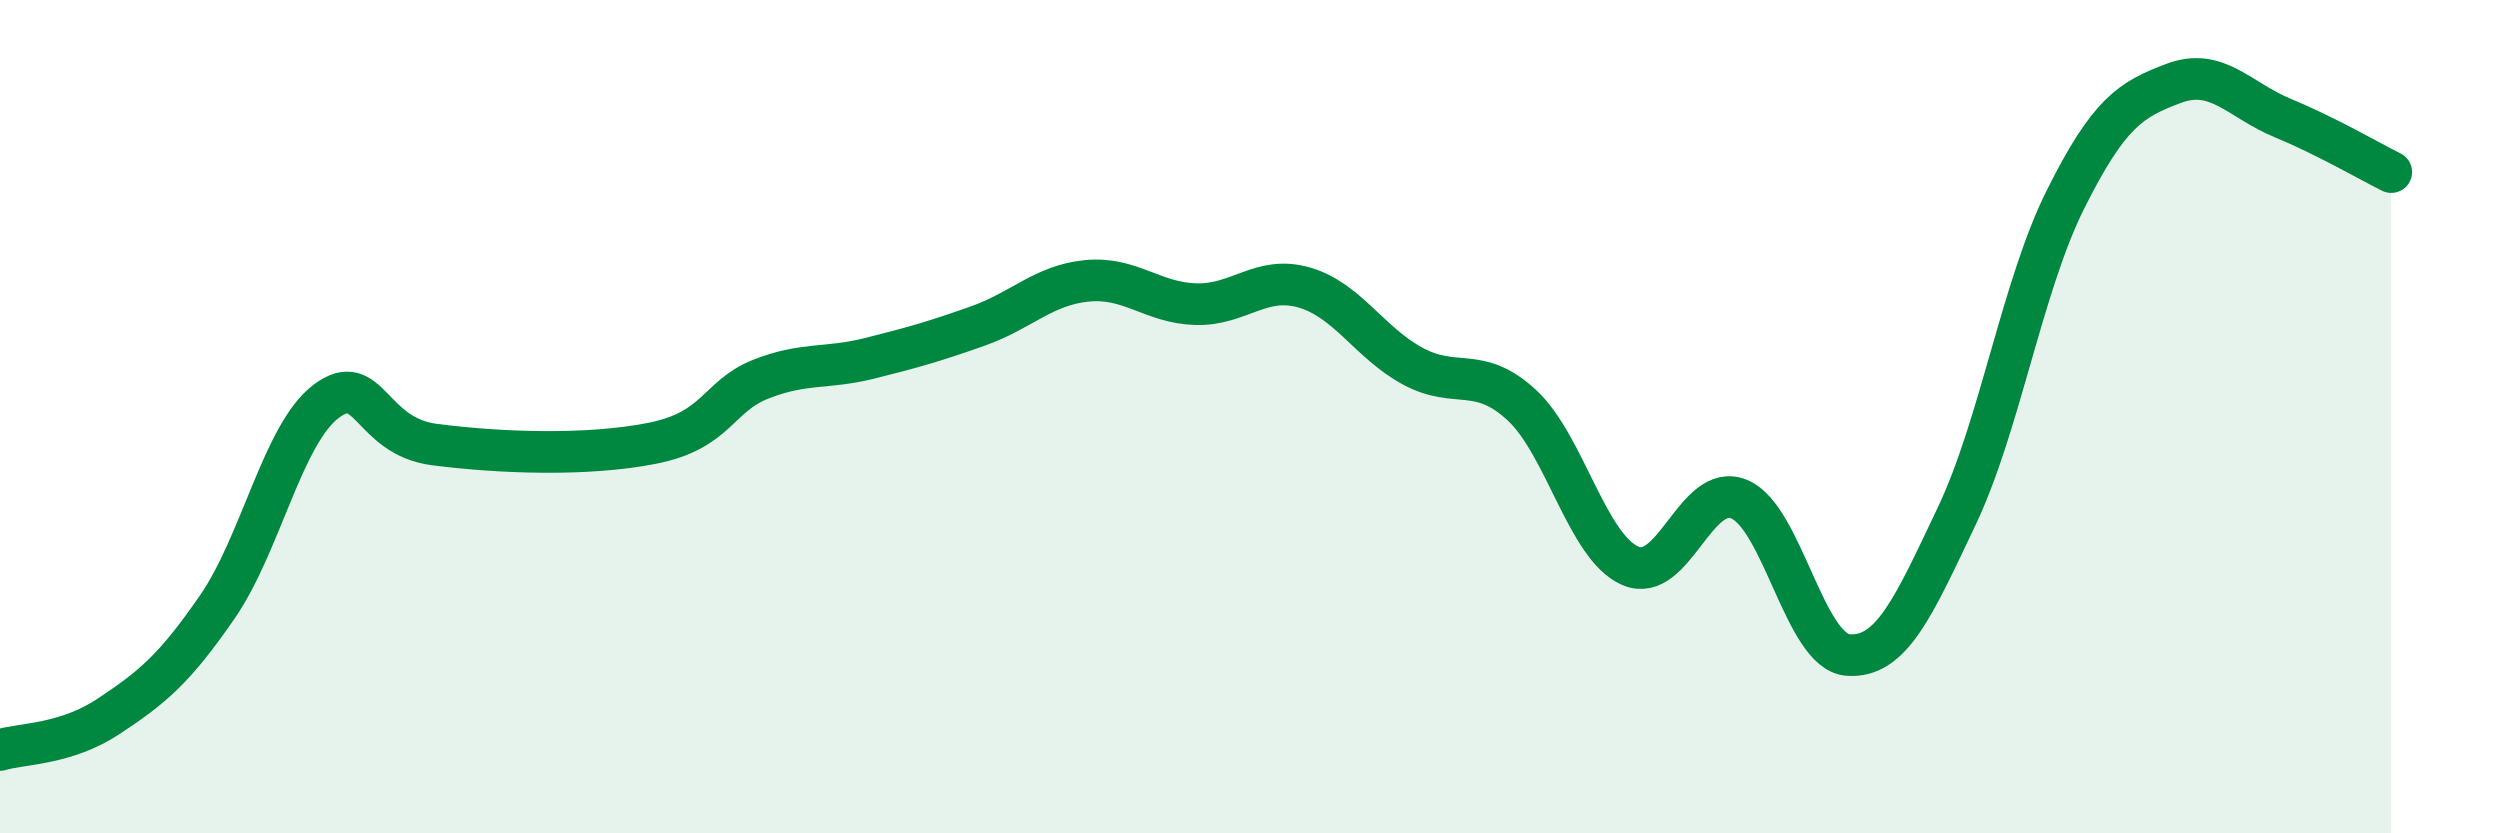 
    <svg width="60" height="20" viewBox="0 0 60 20" xmlns="http://www.w3.org/2000/svg">
      <path
        d="M 0,18 C 0.52,17.84 1.57,17.88 2.61,17.19 C 3.65,16.5 4.18,16.07 5.22,14.56 C 6.26,13.05 6.79,10.41 7.83,9.63 C 8.87,8.85 8.87,10.47 10.43,10.67 C 11.99,10.87 14.08,10.95 15.65,10.64 C 17.22,10.33 17.22,9.51 18.26,9.1 C 19.3,8.69 19.83,8.86 20.87,8.6 C 21.91,8.34 22.44,8.19 23.48,7.82 C 24.52,7.45 25.05,6.84 26.09,6.74 C 27.13,6.64 27.66,7.27 28.7,7.3 C 29.74,7.33 30.26,6.6 31.3,6.9 C 32.34,7.2 32.87,8.23 33.91,8.79 C 34.95,9.35 35.48,8.76 36.52,9.72 C 37.56,10.68 38.09,13.13 39.13,13.58 C 40.17,14.03 40.7,11.55 41.74,11.98 C 42.78,12.41 43.31,15.64 44.35,15.72 C 45.39,15.8 45.92,14.58 46.96,12.39 C 48,10.2 48.53,6.87 49.57,4.79 C 50.61,2.71 51.13,2.39 52.17,2 C 53.21,1.61 53.74,2.4 54.78,2.83 C 55.82,3.26 56.87,3.87 57.39,4.13L57.39 20L0 20Z"
        fill="#008740"
        opacity="0.1"
        stroke-linecap="round"
        stroke-linejoin="round"
      />
      <path
        d="M 0,18 C 0.52,17.84 1.57,17.88 2.61,17.19 C 3.65,16.5 4.18,16.07 5.22,14.56 C 6.26,13.05 6.79,10.41 7.83,9.63 C 8.87,8.85 8.87,10.47 10.43,10.67 C 11.99,10.87 14.08,10.95 15.65,10.64 C 17.22,10.33 17.22,9.51 18.26,9.1 C 19.3,8.69 19.83,8.86 20.87,8.6 C 21.91,8.34 22.44,8.19 23.48,7.82 C 24.52,7.45 25.05,6.84 26.09,6.74 C 27.13,6.64 27.66,7.27 28.7,7.3 C 29.74,7.33 30.26,6.6 31.3,6.9 C 32.34,7.2 32.87,8.23 33.91,8.79 C 34.95,9.35 35.48,8.76 36.52,9.72 C 37.56,10.68 38.09,13.13 39.13,13.58 C 40.17,14.03 40.7,11.55 41.74,11.98 C 42.78,12.41 43.31,15.64 44.35,15.72 C 45.39,15.8 45.92,14.58 46.96,12.39 C 48,10.2 48.53,6.87 49.57,4.79 C 50.61,2.71 51.13,2.39 52.17,2 C 53.21,1.61 53.74,2.4 54.78,2.83 C 55.82,3.26 56.87,3.87 57.39,4.13"
        stroke="#008740"
        stroke-width="1"
        fill="none"
        stroke-linecap="round"
        stroke-linejoin="round"
      />
    </svg>
  